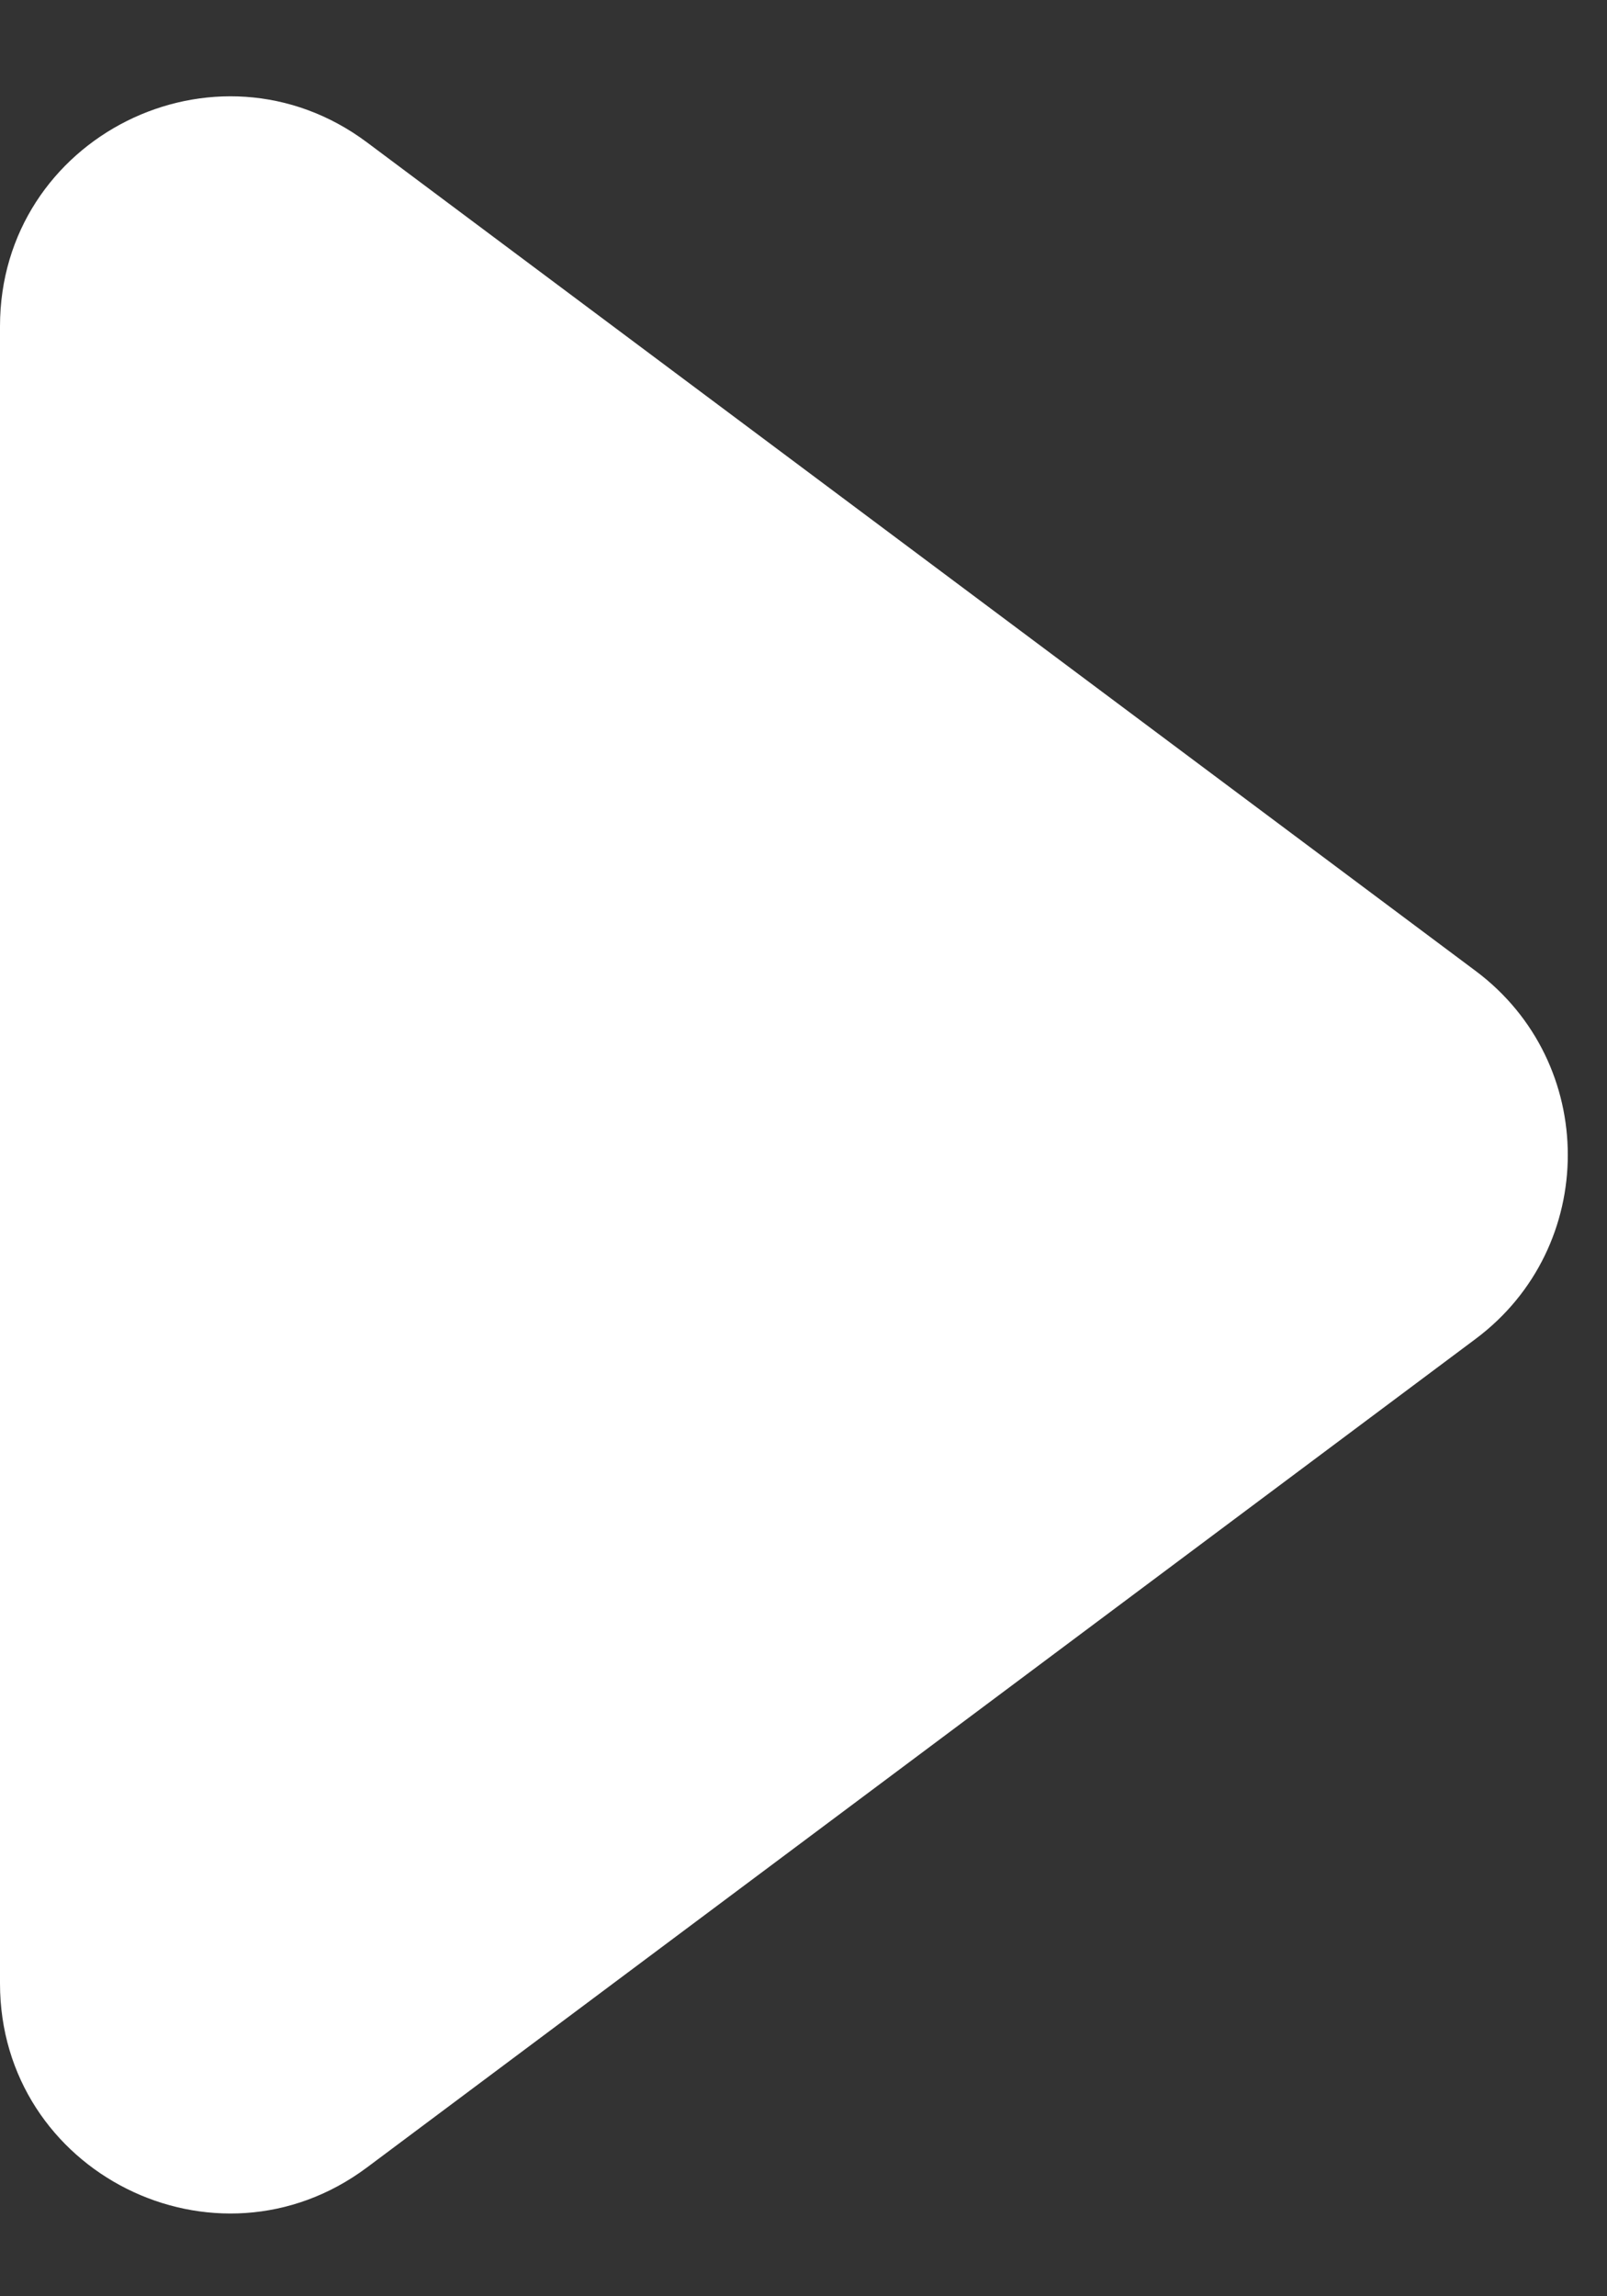 <svg width="14" height="20" viewBox="0 0 14 20" fill="none" xmlns="http://www.w3.org/2000/svg">
<rect x="0" y="0" width="14" height="20" fill="#333333" stroke="none"/>
<path d="M12.856 11.661C13.926 10.861 13.926 9.257 12.856 8.457L3.197 1.24C1.878 0.255 0 1.196 0 2.842L0 17.275C0 18.922 1.878 19.863 3.197 18.878L12.856 11.661Z" fill="white"/>
</svg>
